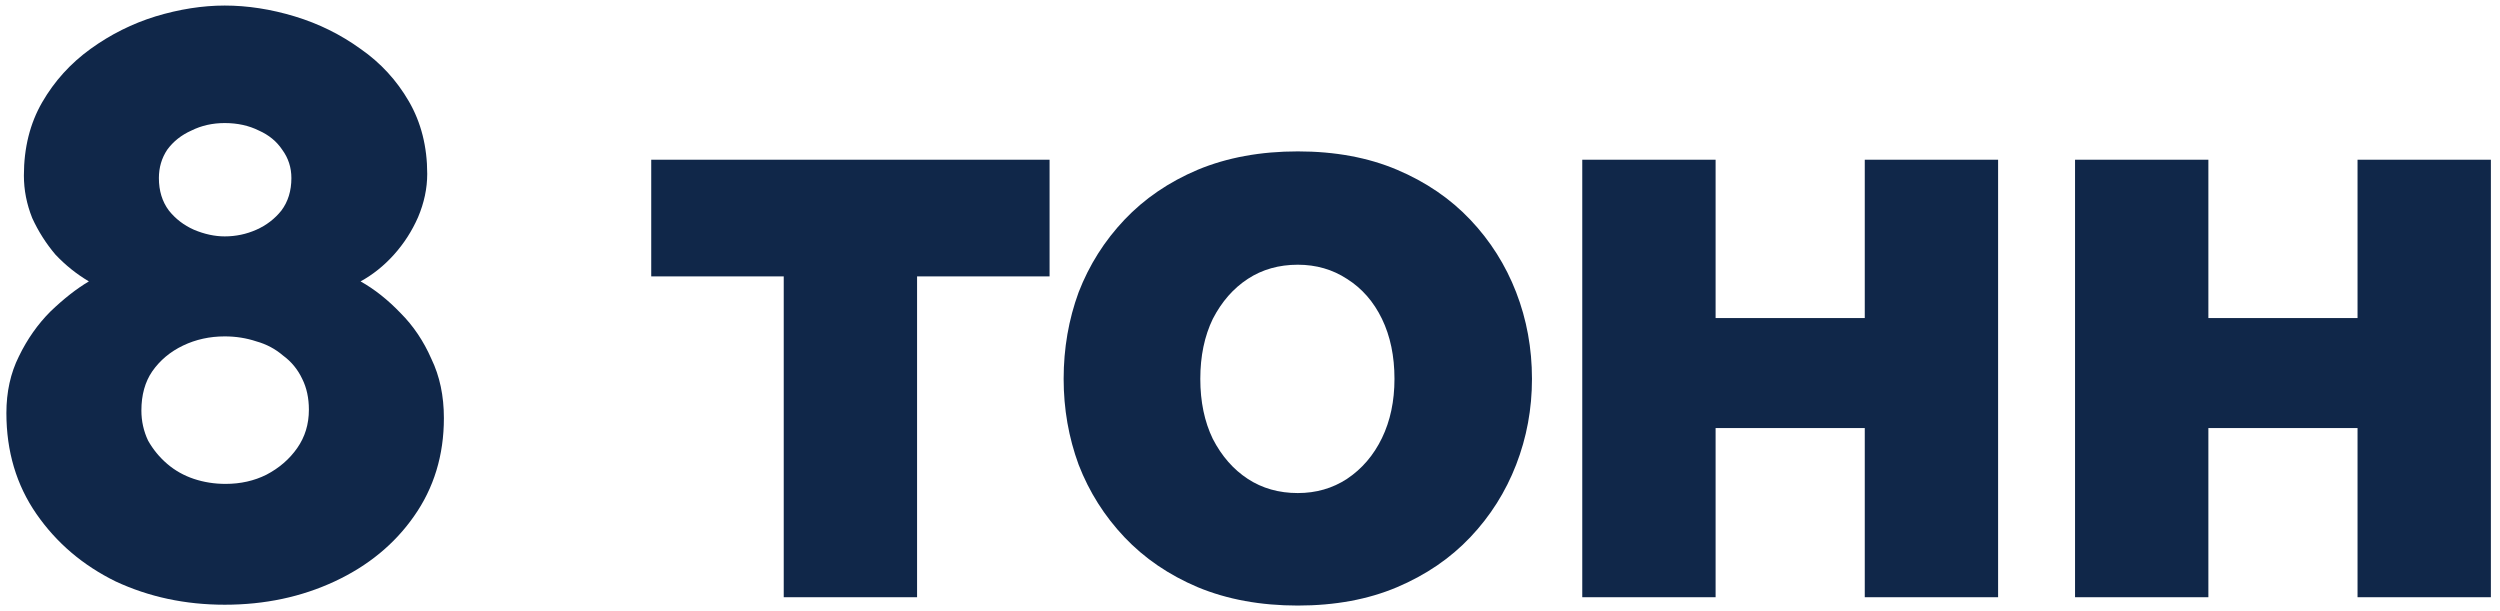 <?xml version="1.0" encoding="UTF-8"?> <svg xmlns="http://www.w3.org/2000/svg" width="180" height="44" viewBox="0 0 180 44" fill="none"> <path d="M31.96 30.1C31.96 32.78 31.24 35.14 29.8 37.18C28.4 39.18 26.5 40.74 24.1 41.86C21.7 42.98 19.06 43.54 16.18 43.54C13.34 43.54 10.72 42.98 8.32 41.86C5.96 40.7 4.06 39.08 2.62 37C1.18 34.92 0.46 32.5 0.46 29.74C0.46 28.22 0.76 26.86 1.36 25.66C1.96 24.42 2.72 23.34 3.64 22.42C4.6 21.5 5.52 20.78 6.4 20.26C5.52 19.74 4.72 19.1 4 18.34C3.32 17.54 2.76 16.66 2.32 15.7C1.92 14.7 1.72 13.68 1.72 12.64C1.72 10.64 2.16 8.88 3.04 7.36C3.92 5.84 5.08 4.56 6.52 3.52C7.96 2.48 9.52 1.7 11.2 1.18C12.92 0.66 14.58 0.4 16.18 0.4C17.82 0.4 19.5 0.66 21.22 1.18C22.94 1.7 24.52 2.48 25.96 3.52C27.4 4.52 28.56 5.78 29.44 7.3C30.32 8.82 30.76 10.56 30.76 12.52C30.76 13.56 30.54 14.6 30.1 15.64C29.66 16.64 29.08 17.54 28.36 18.34C27.64 19.14 26.84 19.78 25.96 20.26C26.96 20.82 27.92 21.58 28.84 22.54C29.76 23.46 30.5 24.56 31.06 25.84C31.66 27.08 31.96 28.5 31.96 30.1ZM22.24 29.5C22.24 28.66 22.08 27.92 21.76 27.28C21.44 26.6 20.98 26.04 20.38 25.6C19.82 25.12 19.18 24.78 18.46 24.58C17.74 24.34 16.98 24.22 16.18 24.22C15.1 24.22 14.1 24.44 13.18 24.88C12.26 25.32 11.52 25.94 10.96 26.74C10.44 27.5 10.18 28.44 10.18 29.56C10.18 30.32 10.34 31.04 10.66 31.72C11.02 32.36 11.48 32.92 12.04 33.4C12.6 33.88 13.24 34.24 13.96 34.48C14.68 34.72 15.44 34.84 16.24 34.84C17.32 34.84 18.3 34.62 19.18 34.18C20.1 33.7 20.84 33.06 21.4 32.26C21.96 31.46 22.24 30.54 22.24 29.5ZM11.44 12.82C11.44 13.74 11.68 14.52 12.16 15.16C12.64 15.76 13.24 16.22 13.96 16.54C14.72 16.86 15.46 17.02 16.18 17.02C16.98 17.02 17.74 16.86 18.46 16.54C19.18 16.22 19.78 15.76 20.26 15.16C20.74 14.52 20.98 13.74 20.98 12.82C20.98 12.06 20.76 11.38 20.32 10.78C19.92 10.18 19.36 9.72 18.64 9.4C17.92 9.04 17.1 8.86 16.18 8.86C15.3 8.86 14.5 9.04 13.78 9.4C13.06 9.72 12.48 10.18 12.04 10.78C11.64 11.38 11.44 12.06 11.44 12.82Z" fill="#102749"></path> <path d="M56.429 43V19.9H46.889V11.5H75.569V19.9H66.029V43H56.429Z" fill="#102749"></path> <path d="M93.442 43.6C90.762 43.6 88.362 43.16 86.242 42.28C84.162 41.4 82.402 40.2 80.962 38.68C79.522 37.16 78.422 35.42 77.662 33.46C76.942 31.5 76.582 29.44 76.582 27.28C76.582 25.08 76.942 23 77.662 21.04C78.422 19.08 79.522 17.34 80.962 15.82C82.402 14.3 84.162 13.1 86.242 12.22C88.362 11.34 90.762 10.9 93.442 10.9C96.122 10.9 98.502 11.34 100.582 12.22C102.662 13.1 104.422 14.3 105.862 15.82C107.302 17.34 108.402 19.08 109.162 21.04C109.922 23 110.302 25.08 110.302 27.28C110.302 29.44 109.922 31.5 109.162 33.46C108.402 35.42 107.302 37.16 105.862 38.68C104.422 40.2 102.662 41.4 100.582 42.28C98.502 43.16 96.122 43.6 93.442 43.6ZM86.422 27.28C86.422 28.92 86.722 30.36 87.322 31.6C87.962 32.84 88.802 33.8 89.842 34.48C90.882 35.16 92.082 35.5 93.442 35.5C94.762 35.5 95.942 35.16 96.982 34.48C98.062 33.76 98.902 32.78 99.502 31.54C100.102 30.3 100.402 28.88 100.402 27.28C100.402 25.64 100.102 24.2 99.502 22.96C98.902 21.72 98.062 20.76 96.982 20.08C95.942 19.4 94.762 19.06 93.442 19.06C92.082 19.06 90.882 19.4 89.842 20.08C88.802 20.76 87.962 21.72 87.322 22.96C86.722 24.2 86.422 25.64 86.422 27.28Z" fill="#102749"></path> <path d="M113.923 43V11.5H123.523V22.9H134.263V11.5H143.863V43H134.263V30.82H123.523V43H113.923Z" fill="#102749"></path> <path d="M149.403 43V11.5H159.003V22.9H169.743V11.5H179.343V43H169.743V30.82H159.003V43H149.403Z" fill="#102749"></path> </svg> 